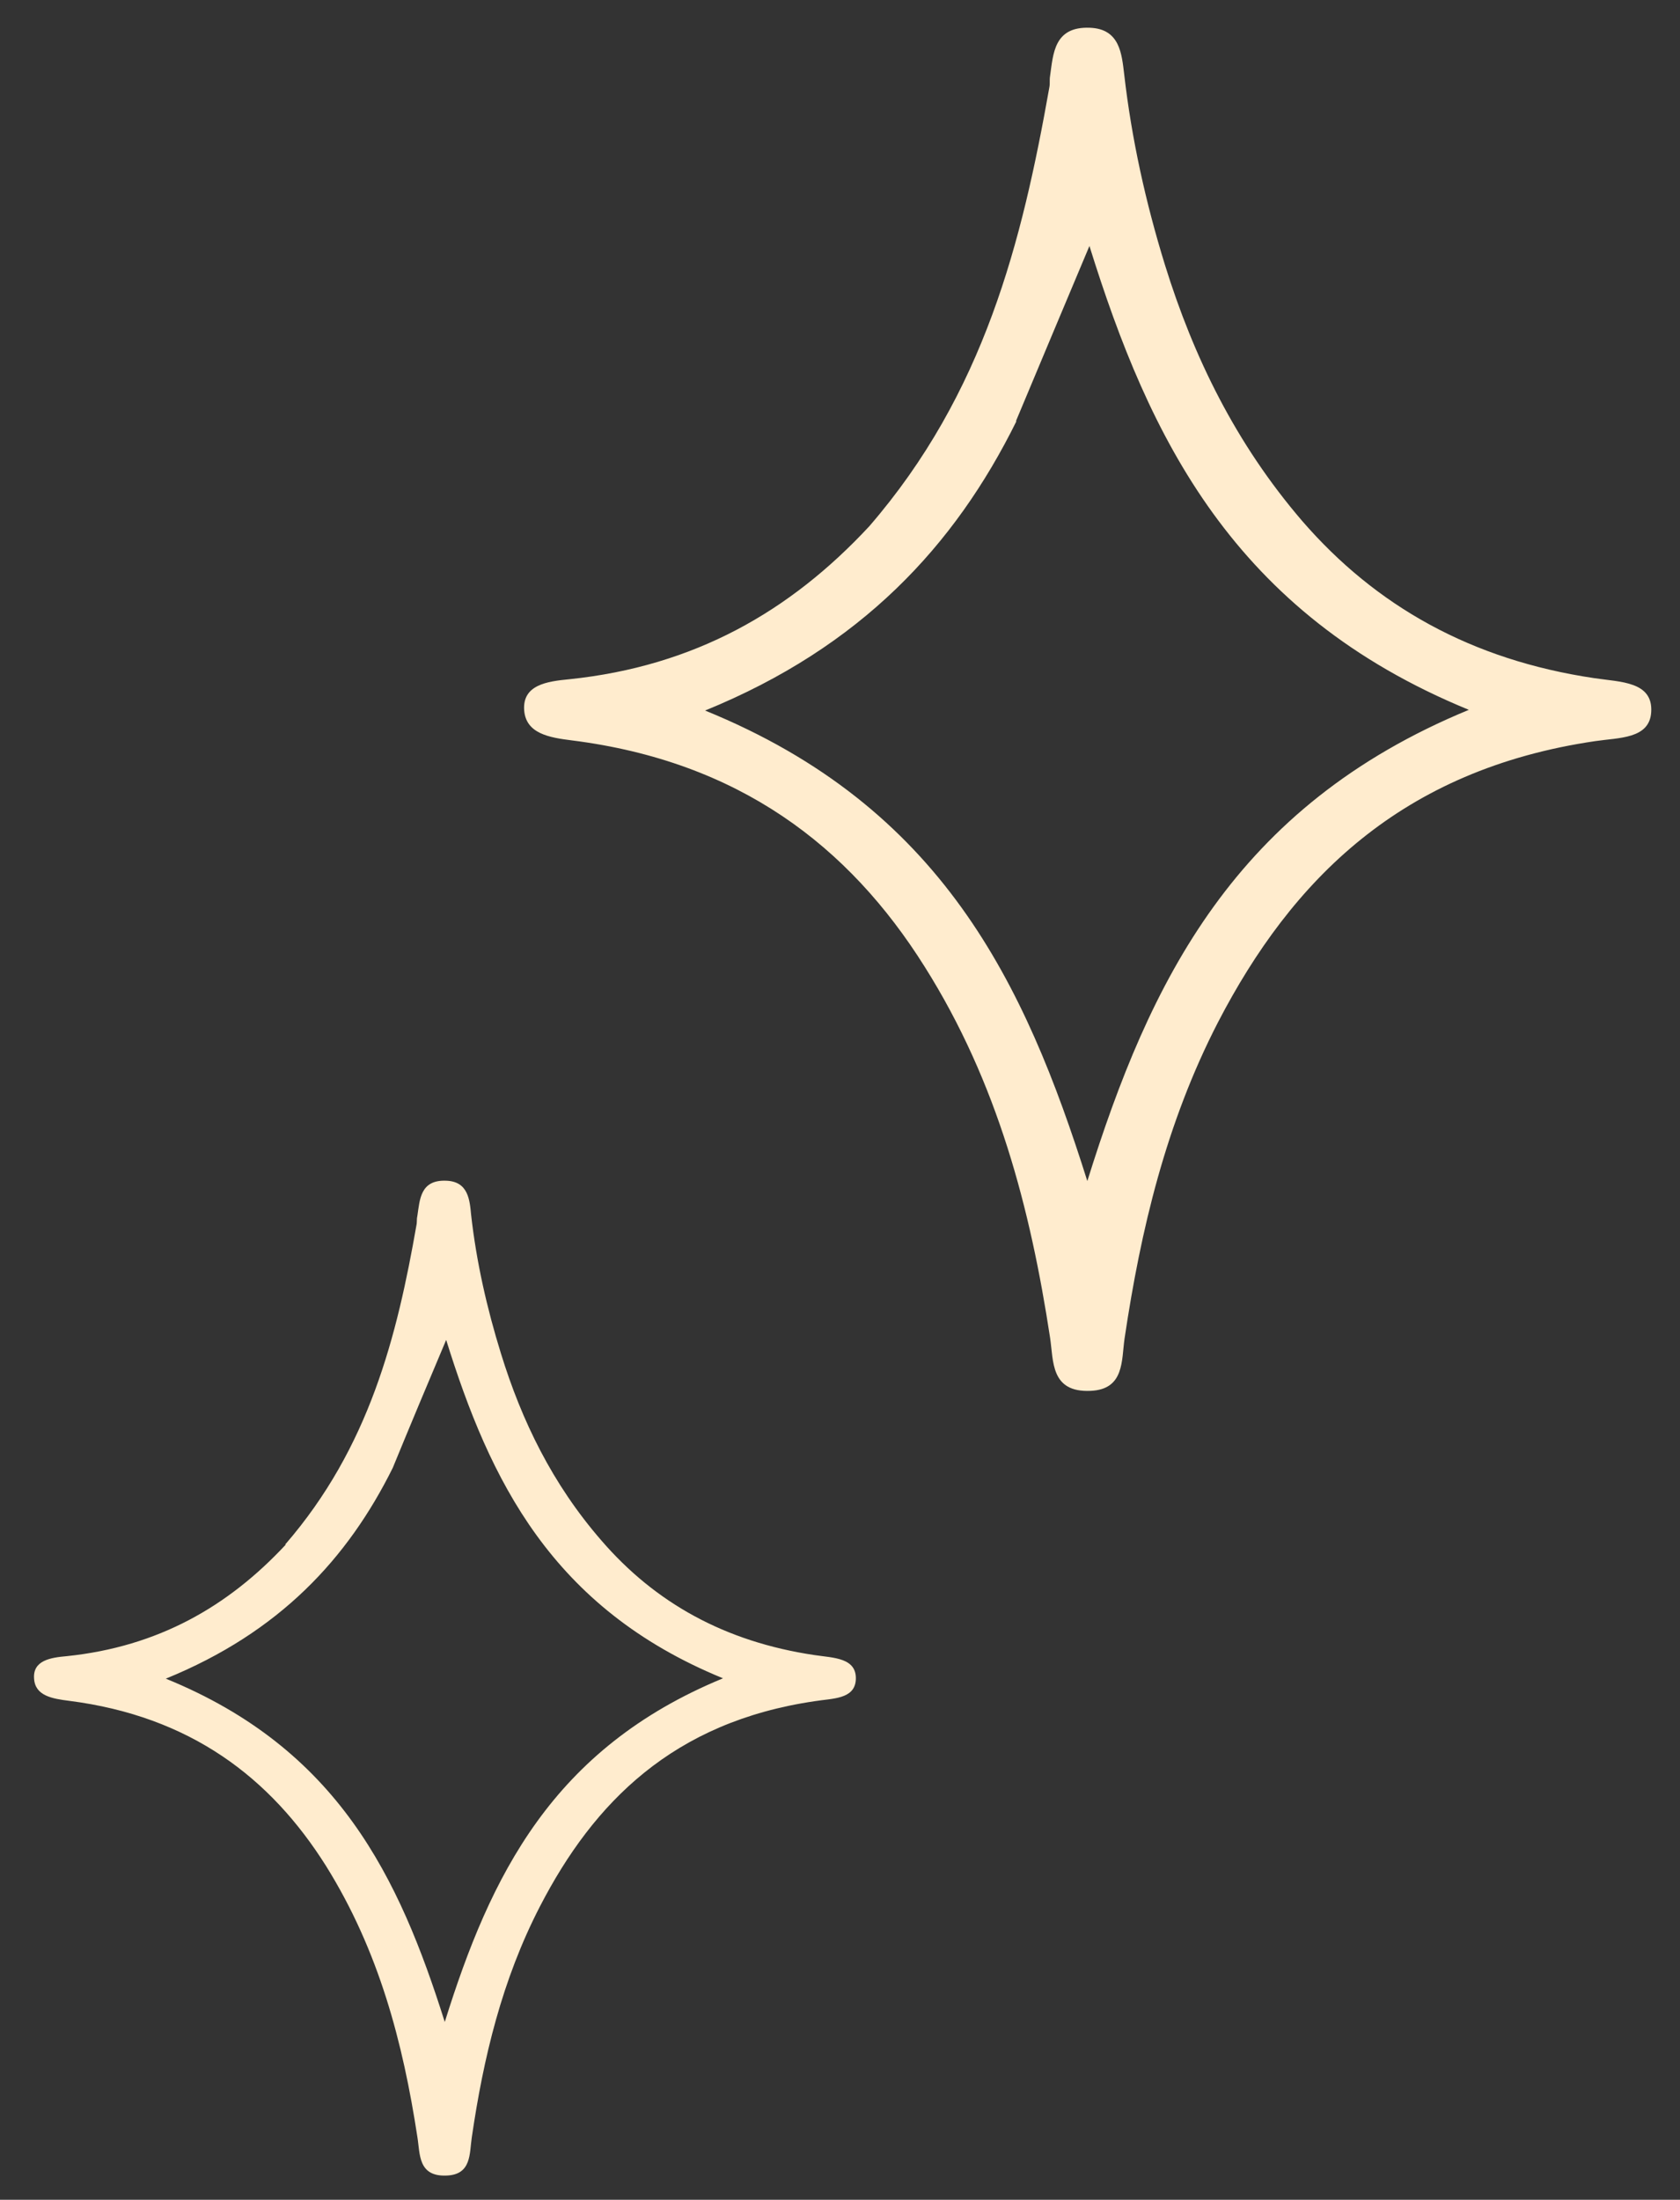 <?xml version="1.0" encoding="UTF-8"?>
<svg id="Layer_1" data-name="Layer 1" xmlns="http://www.w3.org/2000/svg" version="1.1" viewBox="0 0 478.2 626">
  <rect x="0" y="0" width="478.2" height="626" fill="#333333" stroke="none"/>
  <defs>
    <style>
      .cls-1 {
        fill: #ffecce;
        stroke-width: 0px;
      }
    </style>
  </defs>
  <path class="cls-1" d="M247.4,149.8c32.8-37.9,43.5-81,51.3-125,.2-1,0-2.1.2-3.2.9-6.3,1.1-14.1,11.3-13.7,8.6.3,9.1,7.5,9.8,13.3,2.1,18.3,6.1,36.4,11.6,54.2,8.1,26.1,20.1,50.8,39.1,72.9,20.9,24.1,48,39.5,83.2,44.7,7.3,1.1,16.7.9,16.1,9.7-.5,7.6-9.2,7.2-15.9,8.2-55.3,8.1-86.4,39.5-107.4,80-14.8,28.7-22,59.1-26.6,90-.9,6.2,0,14.5-9.7,14.9-11.4.5-10.5-8.5-11.5-15.1-5.6-36.7-14.9-72.6-35.7-105.6-21.6-34.4-52.9-58.4-100.4-64.4-6.4-.8-13.1-1.9-13.6-8.6-.5-7.2,6.5-8.2,12.8-8.8,35.7-3.7,62.9-19.3,85.4-43.5ZM289.3,119.9c-17.5,35.4-44.2,64.2-88.6,82.3,67.3,27.4,91,77.4,108.8,133.9,17.8-57,41.9-106.6,108.6-134.1-67.1-27.5-91-77.5-108-132-7.1,16.8-13.5,32.2-20.9,49.8Z"/>
  <path class="cls-1" d="M81.2,439.5c23.9-27.6,31.8-59.1,37.4-91.2.1-.8,0-1.5.2-2.3.7-4.6.8-10.3,8.2-10,6.3.2,6.7,5.5,7.1,9.7,1.5,13.4,4.5,26.6,8.5,39.5,5.9,19.1,14.6,37.1,28.6,53.2,15.2,17.6,35,28.8,60.7,32.6,5.3.8,12.1.7,11.7,7.1-.4,5.5-6.7,5.2-11.6,6-40.4,5.9-63,28.8-78.3,58.4-10.8,20.9-16.1,43.1-19.4,65.7-.7,4.5,0,10.6-7.1,10.9-8.3.4-7.6-6.2-8.4-11-4.1-26.8-10.9-52.9-26-77.1-15.8-25.1-38.6-42.6-73.2-47-4.7-.6-9.6-1.4-9.9-6.3-.4-5.2,4.7-6,9.3-6.4,26-2.7,45.9-14.1,62.3-31.7ZM111.8,417.7c-12.8,25.8-32.2,46.8-64.6,60,49.1,20,66.4,56.5,79.4,97.7,13-41.6,30.6-77.8,79.2-97.8-48.9-20-66.4-56.5-78.8-96.3-5.2,12.3-9.9,23.5-15.2,36.4Z"/>
</svg>